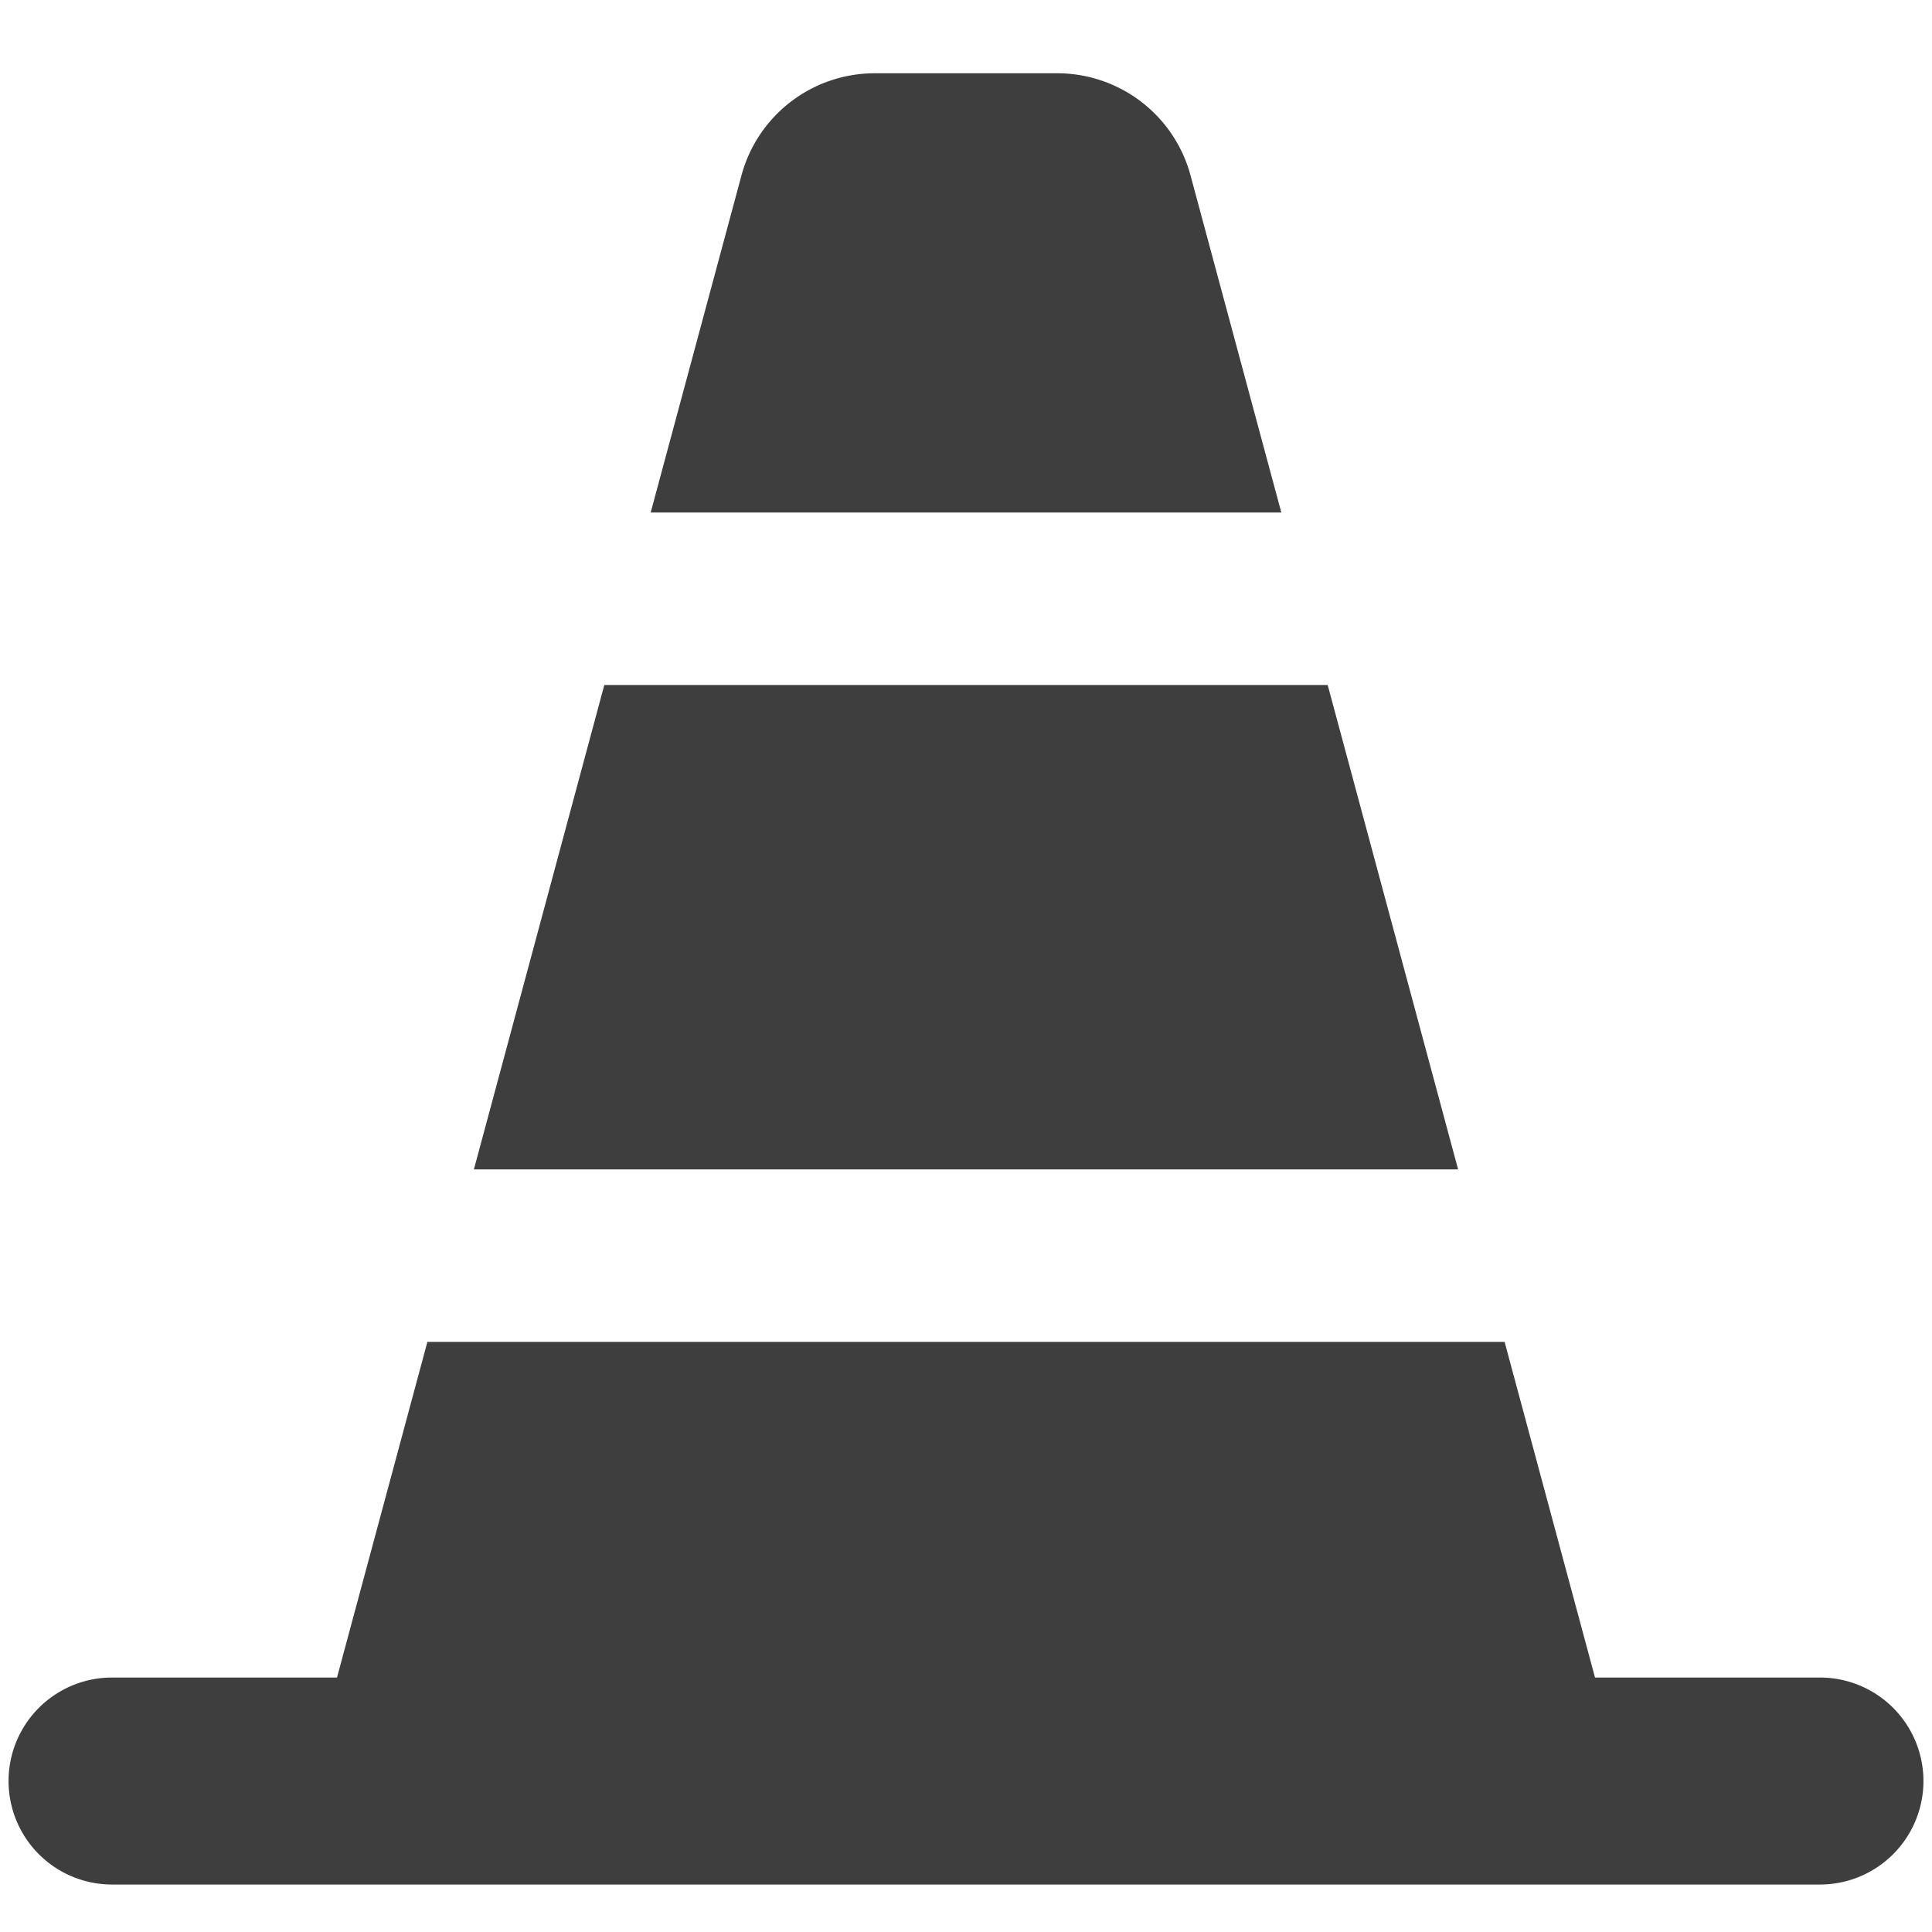 <svg xmlns="http://www.w3.org/2000/svg" fill="none" viewBox="0 0 14 14"><g id="traffic-cone--street-sign-traffic-cone-road"><path id="Union" fill="#3e3e3e" fill-rule="evenodd" d="m4.715 3.714.658-2.443a1 1 0 0 1 .965-.74h1.323a1 1 0 0 1 .966.74l.658 2.443h-4.57Zm-.336 1.25-.945 3.51h7.132l-.945-3.51H4.38Zm-1.937 7.192.655-2.432h7.806l.655 2.432h1.63a.75.75 0 0 1 0 1.5H.812a.75.75 0 1 1 0-1.5h1.63Z" clip-rule="evenodd"></path></g></svg>